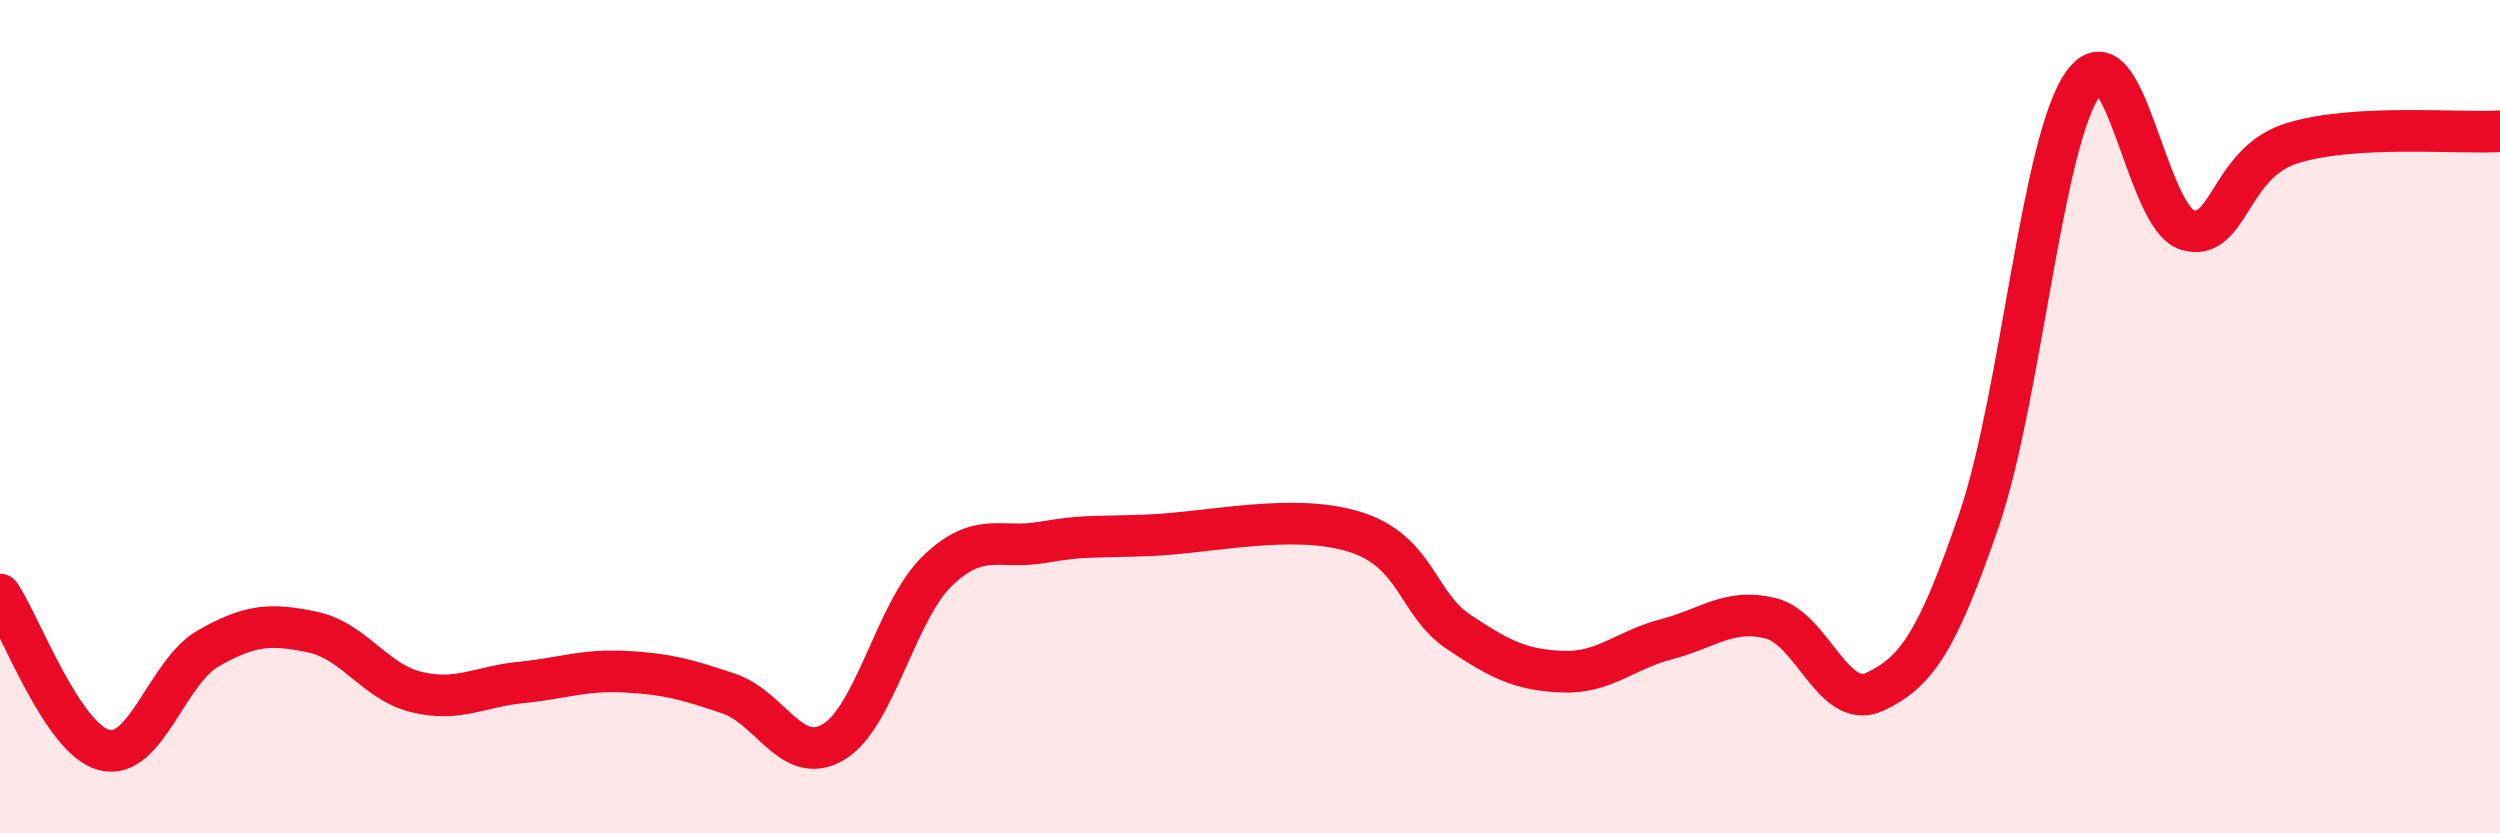 
    <svg width="60" height="20" viewBox="0 0 60 20" xmlns="http://www.w3.org/2000/svg">
      <path
        d="M 0,14.27 C 0.5,15.02 1.5,17.74 2.5,18 C 3.5,18.26 4,16.13 5,15.56 C 6,14.99 6.5,14.96 7.5,15.17 C 8.5,15.38 9,16.37 10,16.61 C 11,16.85 11.5,16.48 12.5,16.38 C 13.5,16.28 14,16.07 15,16.12 C 16,16.17 16.5,16.31 17.5,16.65 C 18.5,16.99 19,18.4 20,17.81 C 21,17.22 21.5,14.66 22.5,13.7 C 23.5,12.74 24,13.19 25,13.02 C 26,12.85 26,12.9 27.5,12.85 C 29,12.8 31,12.3 32.5,12.76 C 34,13.22 34,14.49 35,15.16 C 36,15.83 36.5,16.08 37.5,16.12 C 38.5,16.16 39,15.6 40,15.34 C 41,15.08 41.5,14.59 42.5,14.84 C 43.5,15.09 44,17.07 45,16.6 C 46,16.13 46.5,15.39 47.5,12.47 C 48.5,9.55 49,3.39 50,2 C 51,0.61 51.5,5.23 52.5,5.52 C 53.5,5.81 53.5,3.91 55,3.44 C 56.5,2.97 59,3.21 60,3.15L60 20L0 20Z"
        fill="#EB0A25"
        opacity="0.1"
        stroke-linecap="round"
        stroke-linejoin="round"
      />
      <path
        d="M 0,14.27 C 0.5,15.02 1.5,17.74 2.5,18 C 3.5,18.26 4,16.13 5,15.56 C 6,14.99 6.5,14.96 7.5,15.17 C 8.5,15.38 9,16.37 10,16.61 C 11,16.85 11.5,16.48 12.5,16.38 C 13.5,16.28 14,16.07 15,16.12 C 16,16.17 16.5,16.31 17.5,16.65 C 18.5,16.99 19,18.4 20,17.81 C 21,17.22 21.5,14.66 22.5,13.7 C 23.5,12.74 24,13.19 25,13.02 C 26,12.85 26,12.9 27.5,12.85 C 29,12.8 31,12.3 32.5,12.76 C 34,13.22 34,14.49 35,15.16 C 36,15.83 36.5,16.08 37.5,16.12 C 38.5,16.16 39,15.6 40,15.34 C 41,15.08 41.5,14.59 42.5,14.84 C 43.5,15.09 44,17.07 45,16.6 C 46,16.13 46.5,15.39 47.5,12.47 C 48.5,9.55 49,3.39 50,2 C 51,0.61 51.5,5.23 52.5,5.52 C 53.5,5.81 53.5,3.91 55,3.44 C 56.5,2.97 59,3.21 60,3.15"
        stroke="#EB0A25"
        stroke-width="1"
        fill="none"
        stroke-linecap="round"
        stroke-linejoin="round"
      />
    </svg>
  
